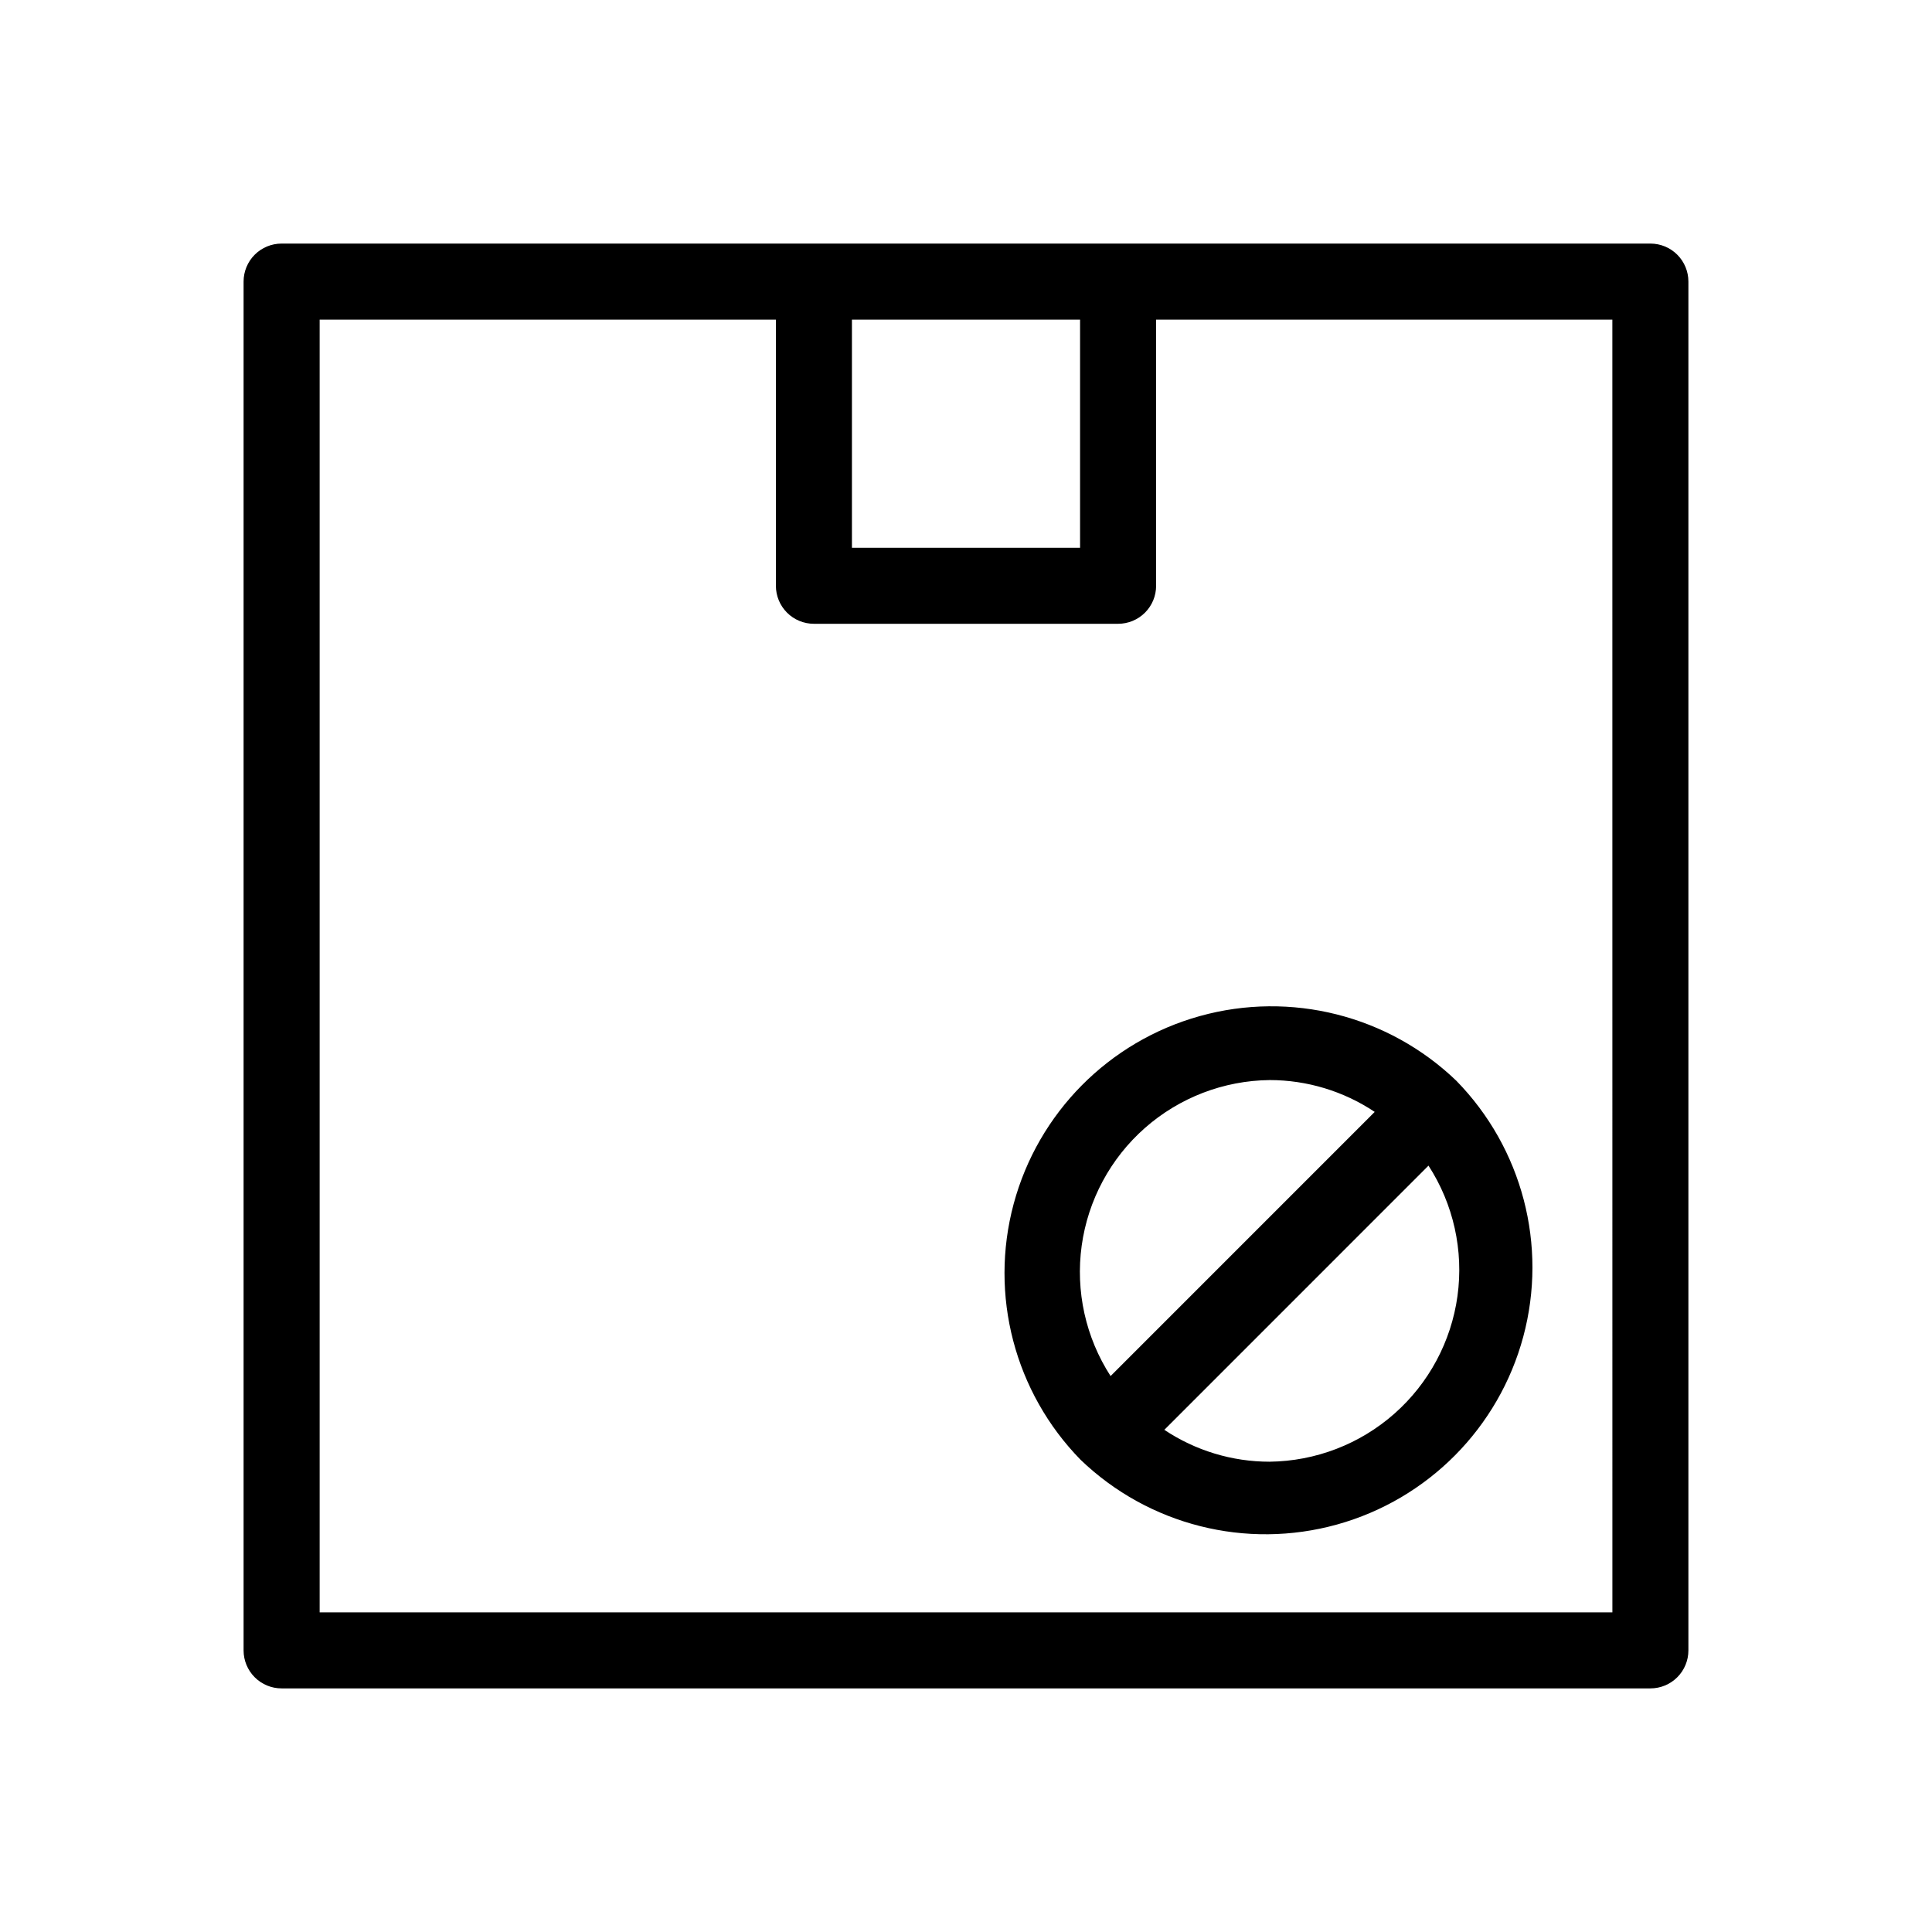 <?xml version="1.0" encoding="UTF-8"?>
<!-- Uploaded to: ICON Repo, www.svgrepo.com, Generator: ICON Repo Mixer Tools -->
<svg fill="#000000" width="800px" height="800px" version="1.1" viewBox="144 144 512 512" xmlns="http://www.w3.org/2000/svg">
 <path d="m581.37 208.55c-106.76-0.004-256.82 0.004-362.74 0-2.676 0-5.238 1.059-7.129 2.949s-2.949 4.453-2.949 7.129v362.74c0 2.672 1.059 5.234 2.949 7.125s4.453 2.953 7.129 2.949h362.74c2.672 0.004 5.234-1.059 7.125-2.949s2.953-4.453 2.949-7.125v-362.74c0.004-2.676-1.059-5.238-2.949-7.129s-4.453-2.949-7.125-2.949zm-151.14 20.152v60.457h-60.457v-60.457zm141.07 342.59h-342.59v-342.59h120.91v70.535c0 2.672 1.059 5.234 2.949 7.125s4.453 2.949 7.129 2.949h80.609c2.672 0 5.234-1.059 7.125-2.949 1.891-1.891 2.953-4.453 2.949-7.125v-70.535h120.91zm-41.359-140.88h0.004c-18.031-17.328-43.875-23.848-67.969-17.145s-42.855 25.633-49.348 49.785c-6.488 24.148 0.258 49.934 17.746 67.812 18.031 17.328 43.871 23.848 67.965 17.145 24.094-6.703 42.855-25.633 49.348-49.785 6.492-24.148-0.258-49.934-17.742-67.812zm-49.484-0.184c9.914 0 19.609 2.938 27.855 8.438l-69.996 70.004c-6.609-10.234-9.324-22.496-7.656-34.562 1.672-12.066 7.617-23.129 16.754-31.184 9.141-8.051 20.863-12.559 33.043-12.695zm0 101.14c-9.93 0-19.637-2.938-27.898-8.449l70.008-70.016c6.617 10.227 9.344 22.492 7.68 34.562-1.664 12.066-7.606 23.137-16.742 31.195-9.137 8.059-20.863 12.566-33.047 12.707z"/>
</svg>